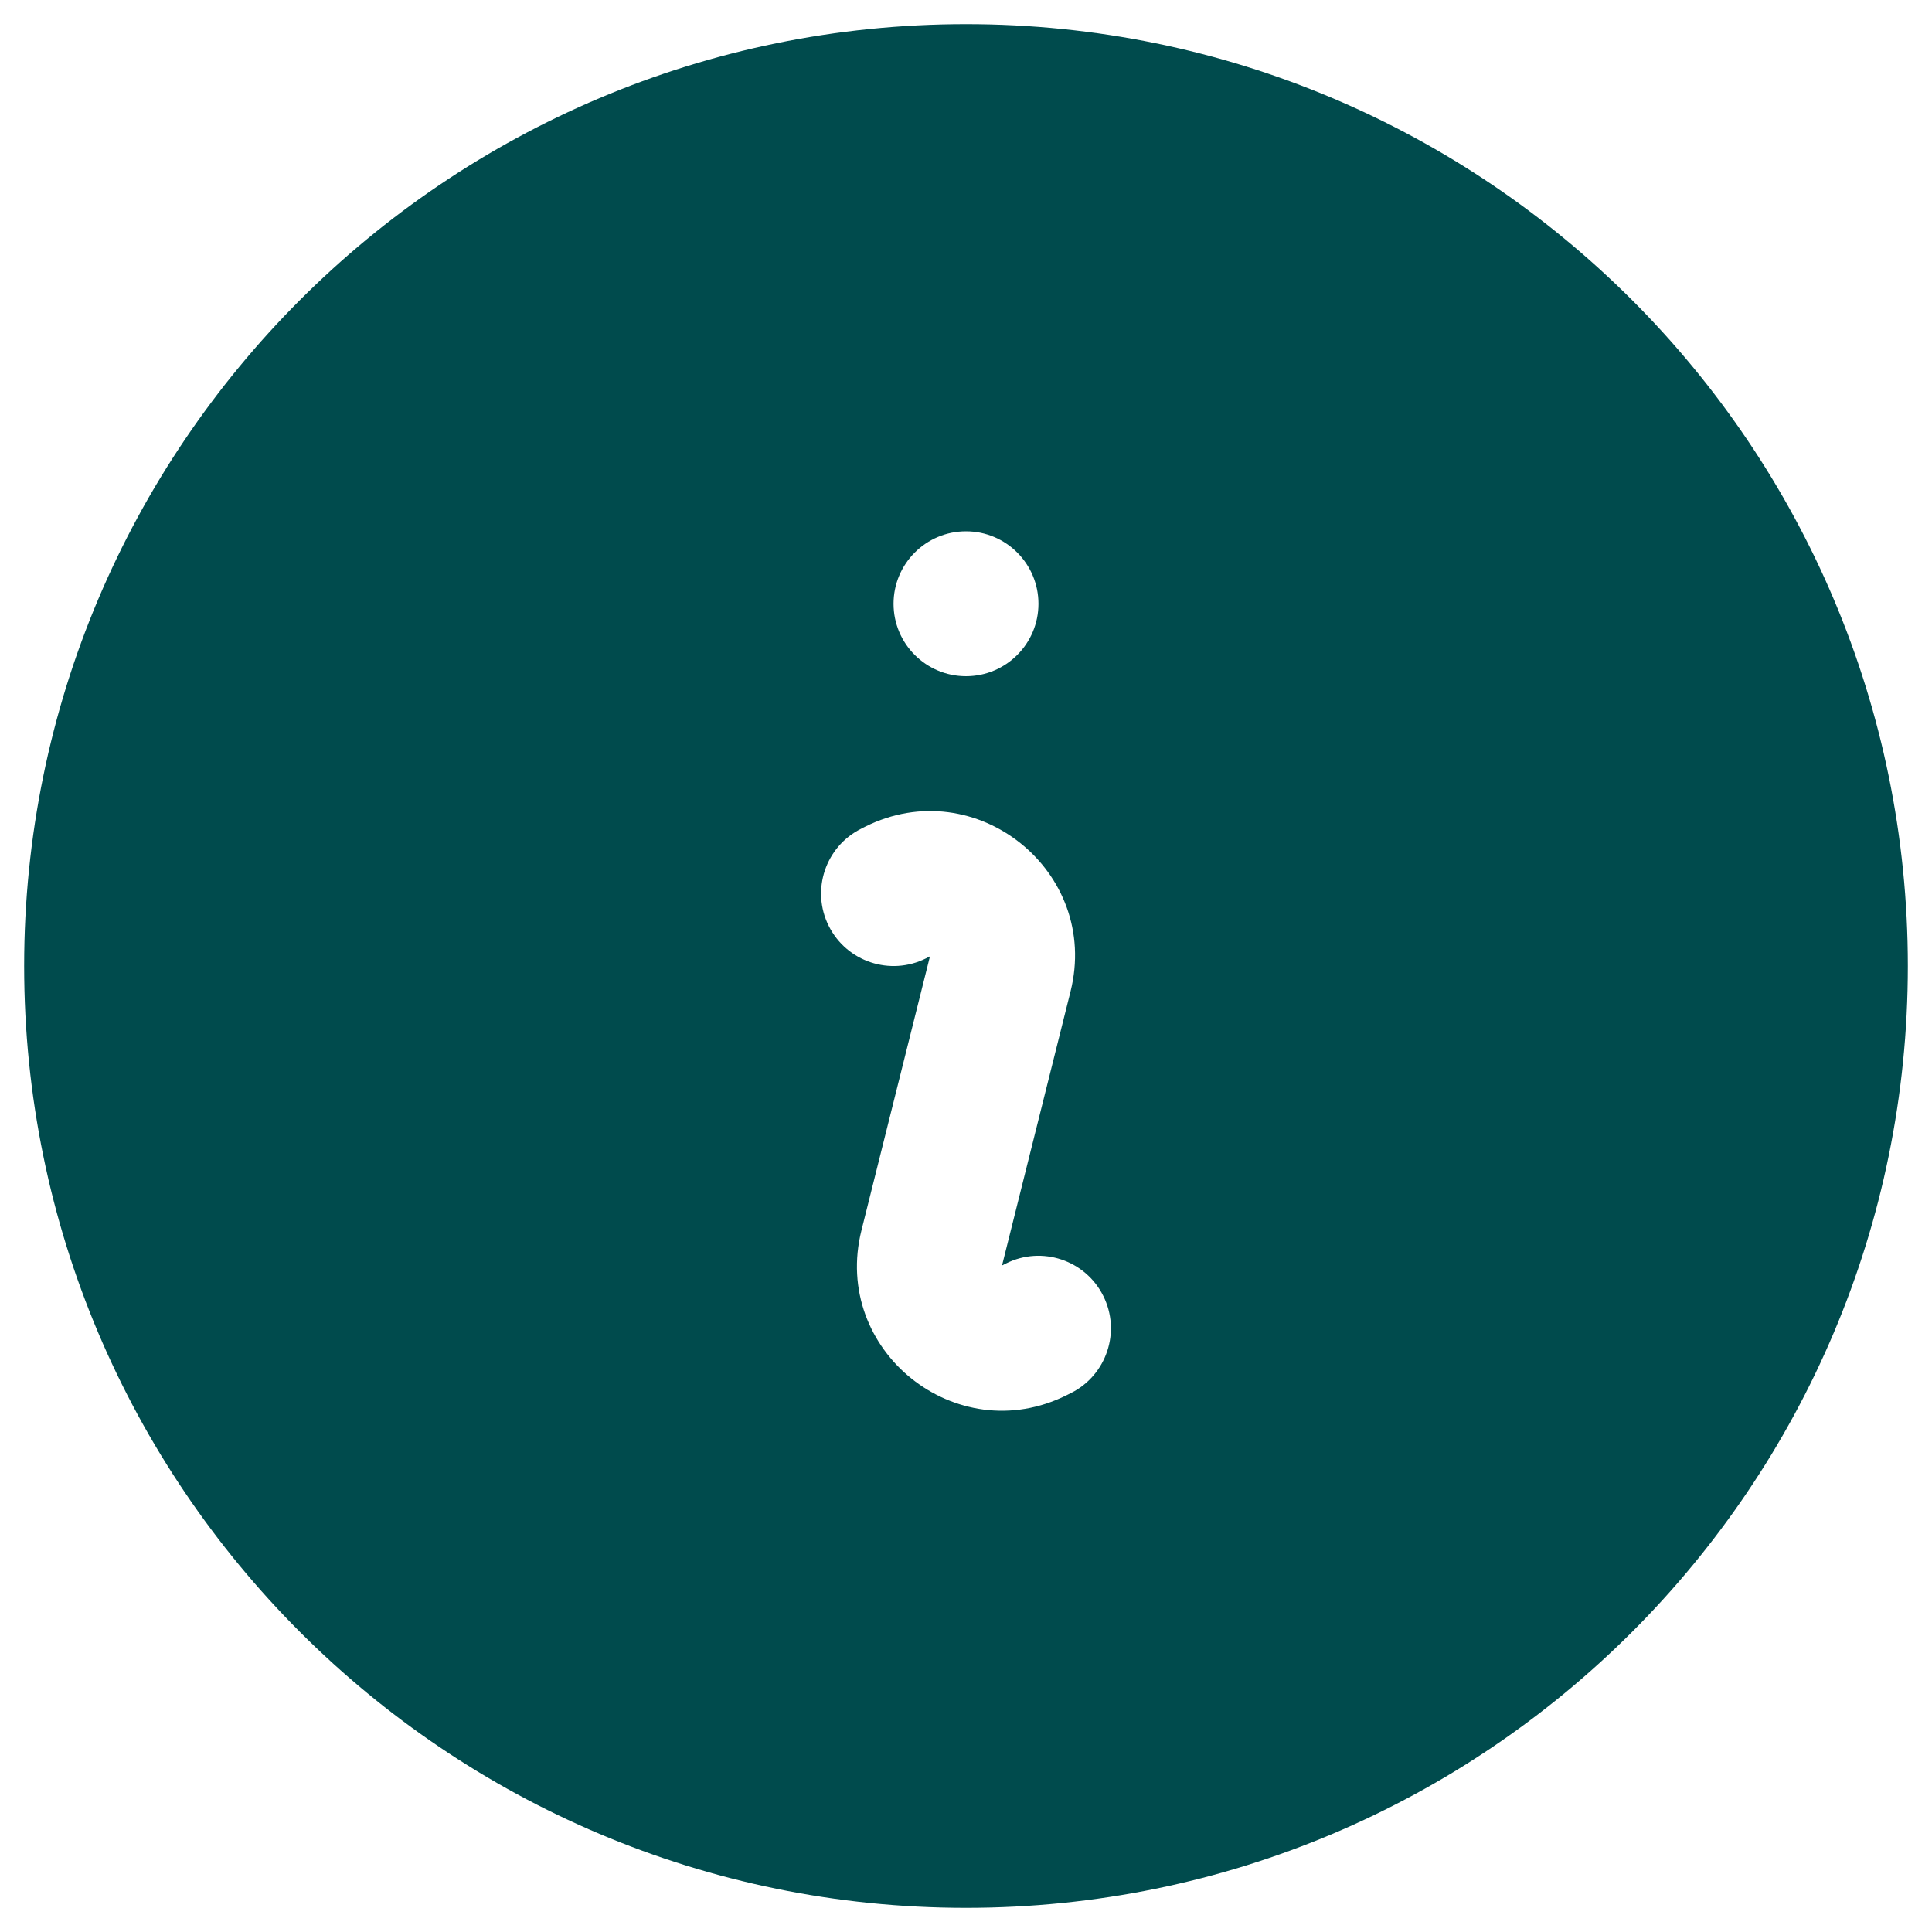 <svg width="20" height="20" viewBox="0 0 20 20" fill="none" xmlns="http://www.w3.org/2000/svg">
<path fill-rule="evenodd" clip-rule="evenodd" d="M0.25 10C0.25 4.615 4.615 0.25 10 0.25C15.385 0.25 19.75 4.615 19.75 10C19.75 15.385 15.385 19.75 10 19.75C4.615 19.75 0.25 15.385 0.25 10ZM8.956 8.558C10.102 7.985 11.393 9.021 11.082 10.264L10.373 13.1L10.415 13.079C10.785 12.894 11.236 13.044 11.421 13.415C11.606 13.785 11.456 14.236 11.086 14.421L11.044 14.442C9.898 15.015 8.607 13.979 8.918 12.736L9.627 9.9L9.586 9.921C9.215 10.106 8.765 9.956 8.579 9.585C8.394 9.215 8.544 8.764 8.915 8.579L8.956 8.558ZM10 7C10.414 7 10.75 6.664 10.75 6.25C10.75 5.836 10.414 5.5 10 5.5C9.586 5.5 9.25 5.836 9.25 6.25C9.25 6.664 9.586 7 10 7Z" fill="#004B4D"/>
</svg>
